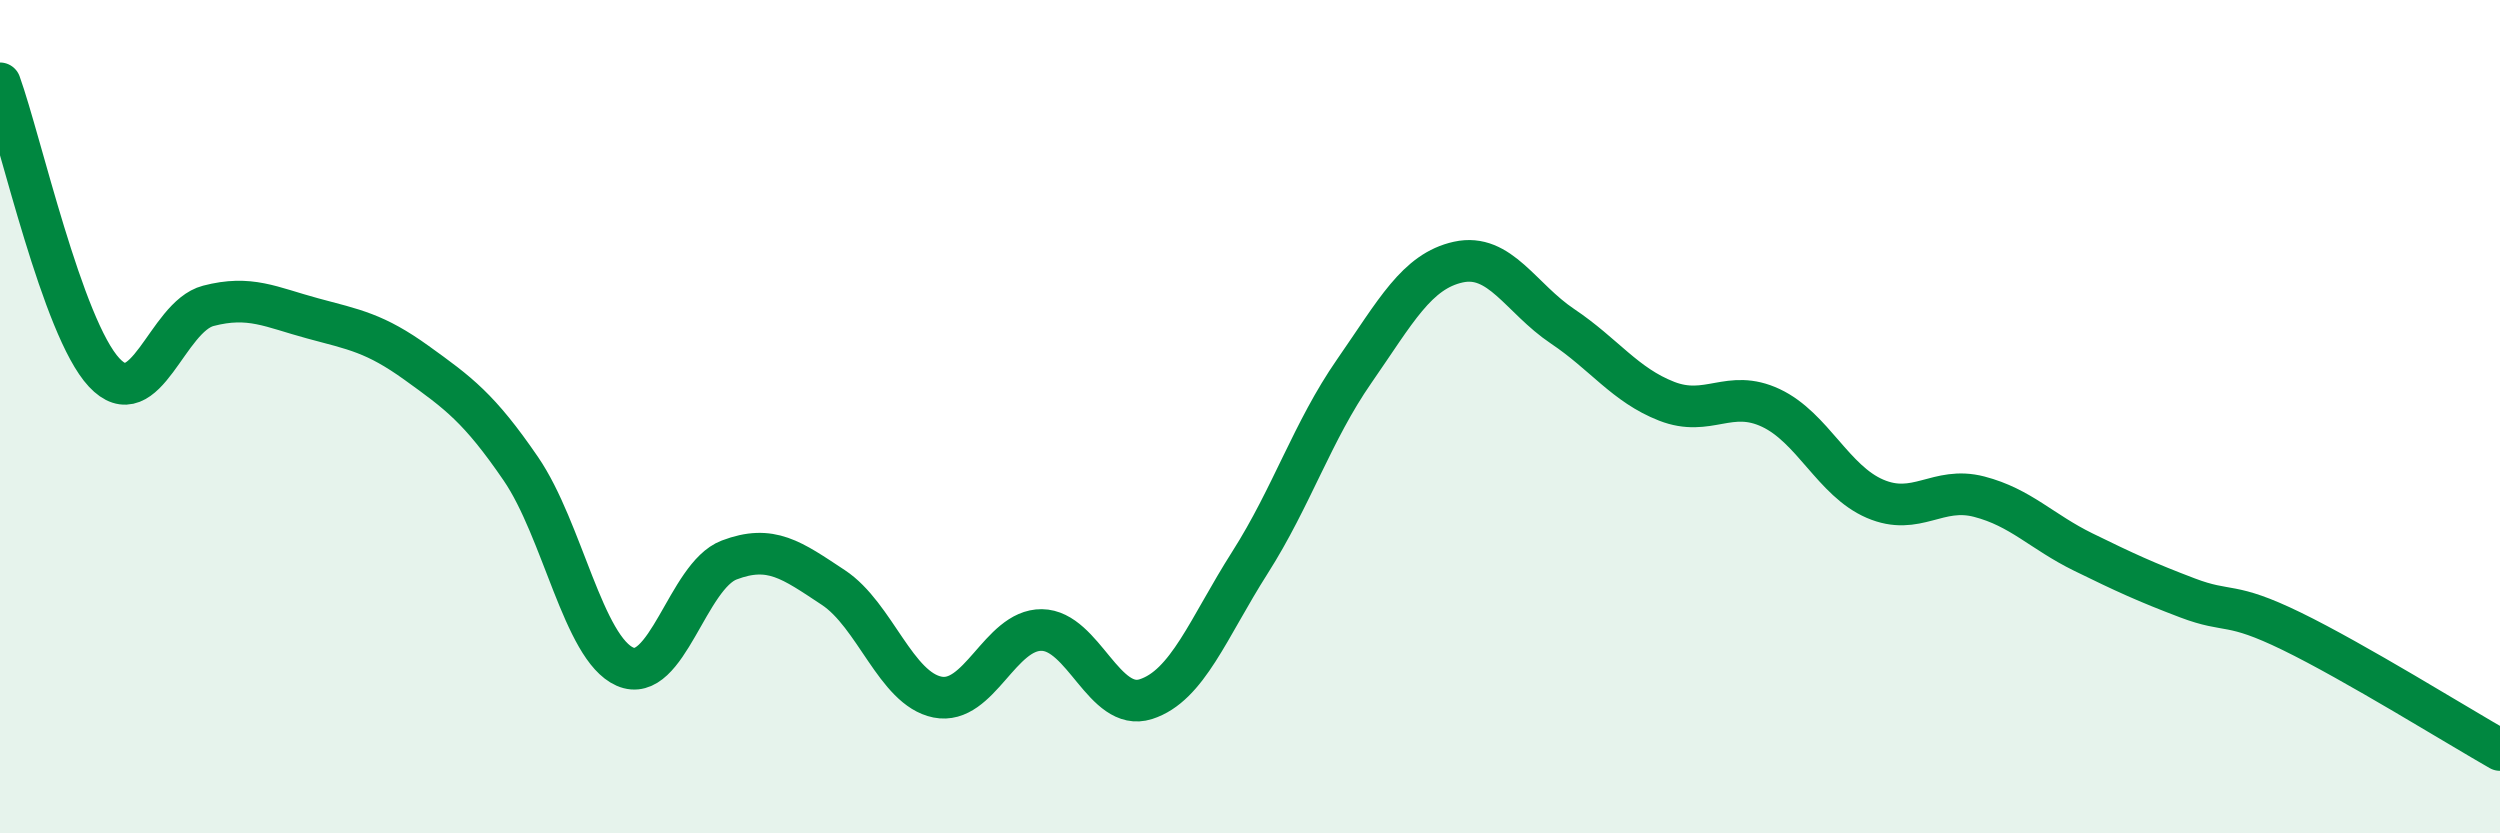 
    <svg width="60" height="20" viewBox="0 0 60 20" xmlns="http://www.w3.org/2000/svg">
      <path
        d="M 0,2 C 0.5,3.39 1.5,7.87 2.5,8.94 C 3.5,10.01 4,7.6 5,7.34 C 6,7.08 6.5,7.37 7.5,7.64 C 8.5,7.91 9,7.99 10,8.71 C 11,9.43 11.5,9.79 12.5,11.25 C 13.5,12.71 14,15.56 15,16 C 16,16.44 16.5,13.82 17.5,13.44 C 18.5,13.06 19,13.44 20,14.1 C 21,14.76 21.5,16.53 22.5,16.73 C 23.5,16.93 24,15.11 25,15.12 C 26,15.13 26.5,17.1 27.5,16.78 C 28.5,16.46 29,15.07 30,13.5 C 31,11.93 31.5,10.35 32.5,8.91 C 33.5,7.47 34,6.51 35,6.29 C 36,6.07 36.5,7.16 37.5,7.83 C 38.5,8.5 39,9.24 40,9.63 C 41,10.02 41.5,9.32 42.5,9.79 C 43.5,10.26 44,11.54 45,11.97 C 46,12.4 46.5,11.66 47.5,11.92 C 48.5,12.18 49,12.76 50,13.25 C 51,13.74 51.5,13.97 52.5,14.35 C 53.5,14.73 53.5,14.42 55,15.15 C 56.5,15.88 59,17.43 60,18L60 20L0 20Z"
        fill="#008740"
        opacity="0.1"
        stroke-linecap="round"
        stroke-linejoin="round"
      />
      <path
        d="M 0,2 C 0.5,3.39 1.5,7.87 2.5,8.94 C 3.5,10.01 4,7.6 5,7.34 C 6,7.08 6.5,7.37 7.5,7.64 C 8.5,7.91 9,7.99 10,8.71 C 11,9.43 11.5,9.79 12.5,11.25 C 13.5,12.71 14,15.56 15,16 C 16,16.44 16.5,13.82 17.5,13.44 C 18.5,13.06 19,13.44 20,14.1 C 21,14.76 21.5,16.53 22.5,16.73 C 23.5,16.93 24,15.11 25,15.12 C 26,15.13 26.5,17.1 27.5,16.78 C 28.5,16.46 29,15.07 30,13.5 C 31,11.93 31.5,10.35 32.5,8.91 C 33.5,7.47 34,6.51 35,6.29 C 36,6.07 36.5,7.16 37.5,7.83 C 38.5,8.5 39,9.24 40,9.63 C 41,10.02 41.5,9.32 42.5,9.79 C 43.5,10.26 44,11.54 45,11.97 C 46,12.4 46.5,11.66 47.5,11.92 C 48.5,12.18 49,12.76 50,13.25 C 51,13.74 51.5,13.97 52.5,14.35 C 53.5,14.73 53.5,14.42 55,15.15 C 56.5,15.88 59,17.43 60,18"
        stroke="#008740"
        stroke-width="1"
        fill="none"
        stroke-linecap="round"
        stroke-linejoin="round"
      />
    </svg>
  